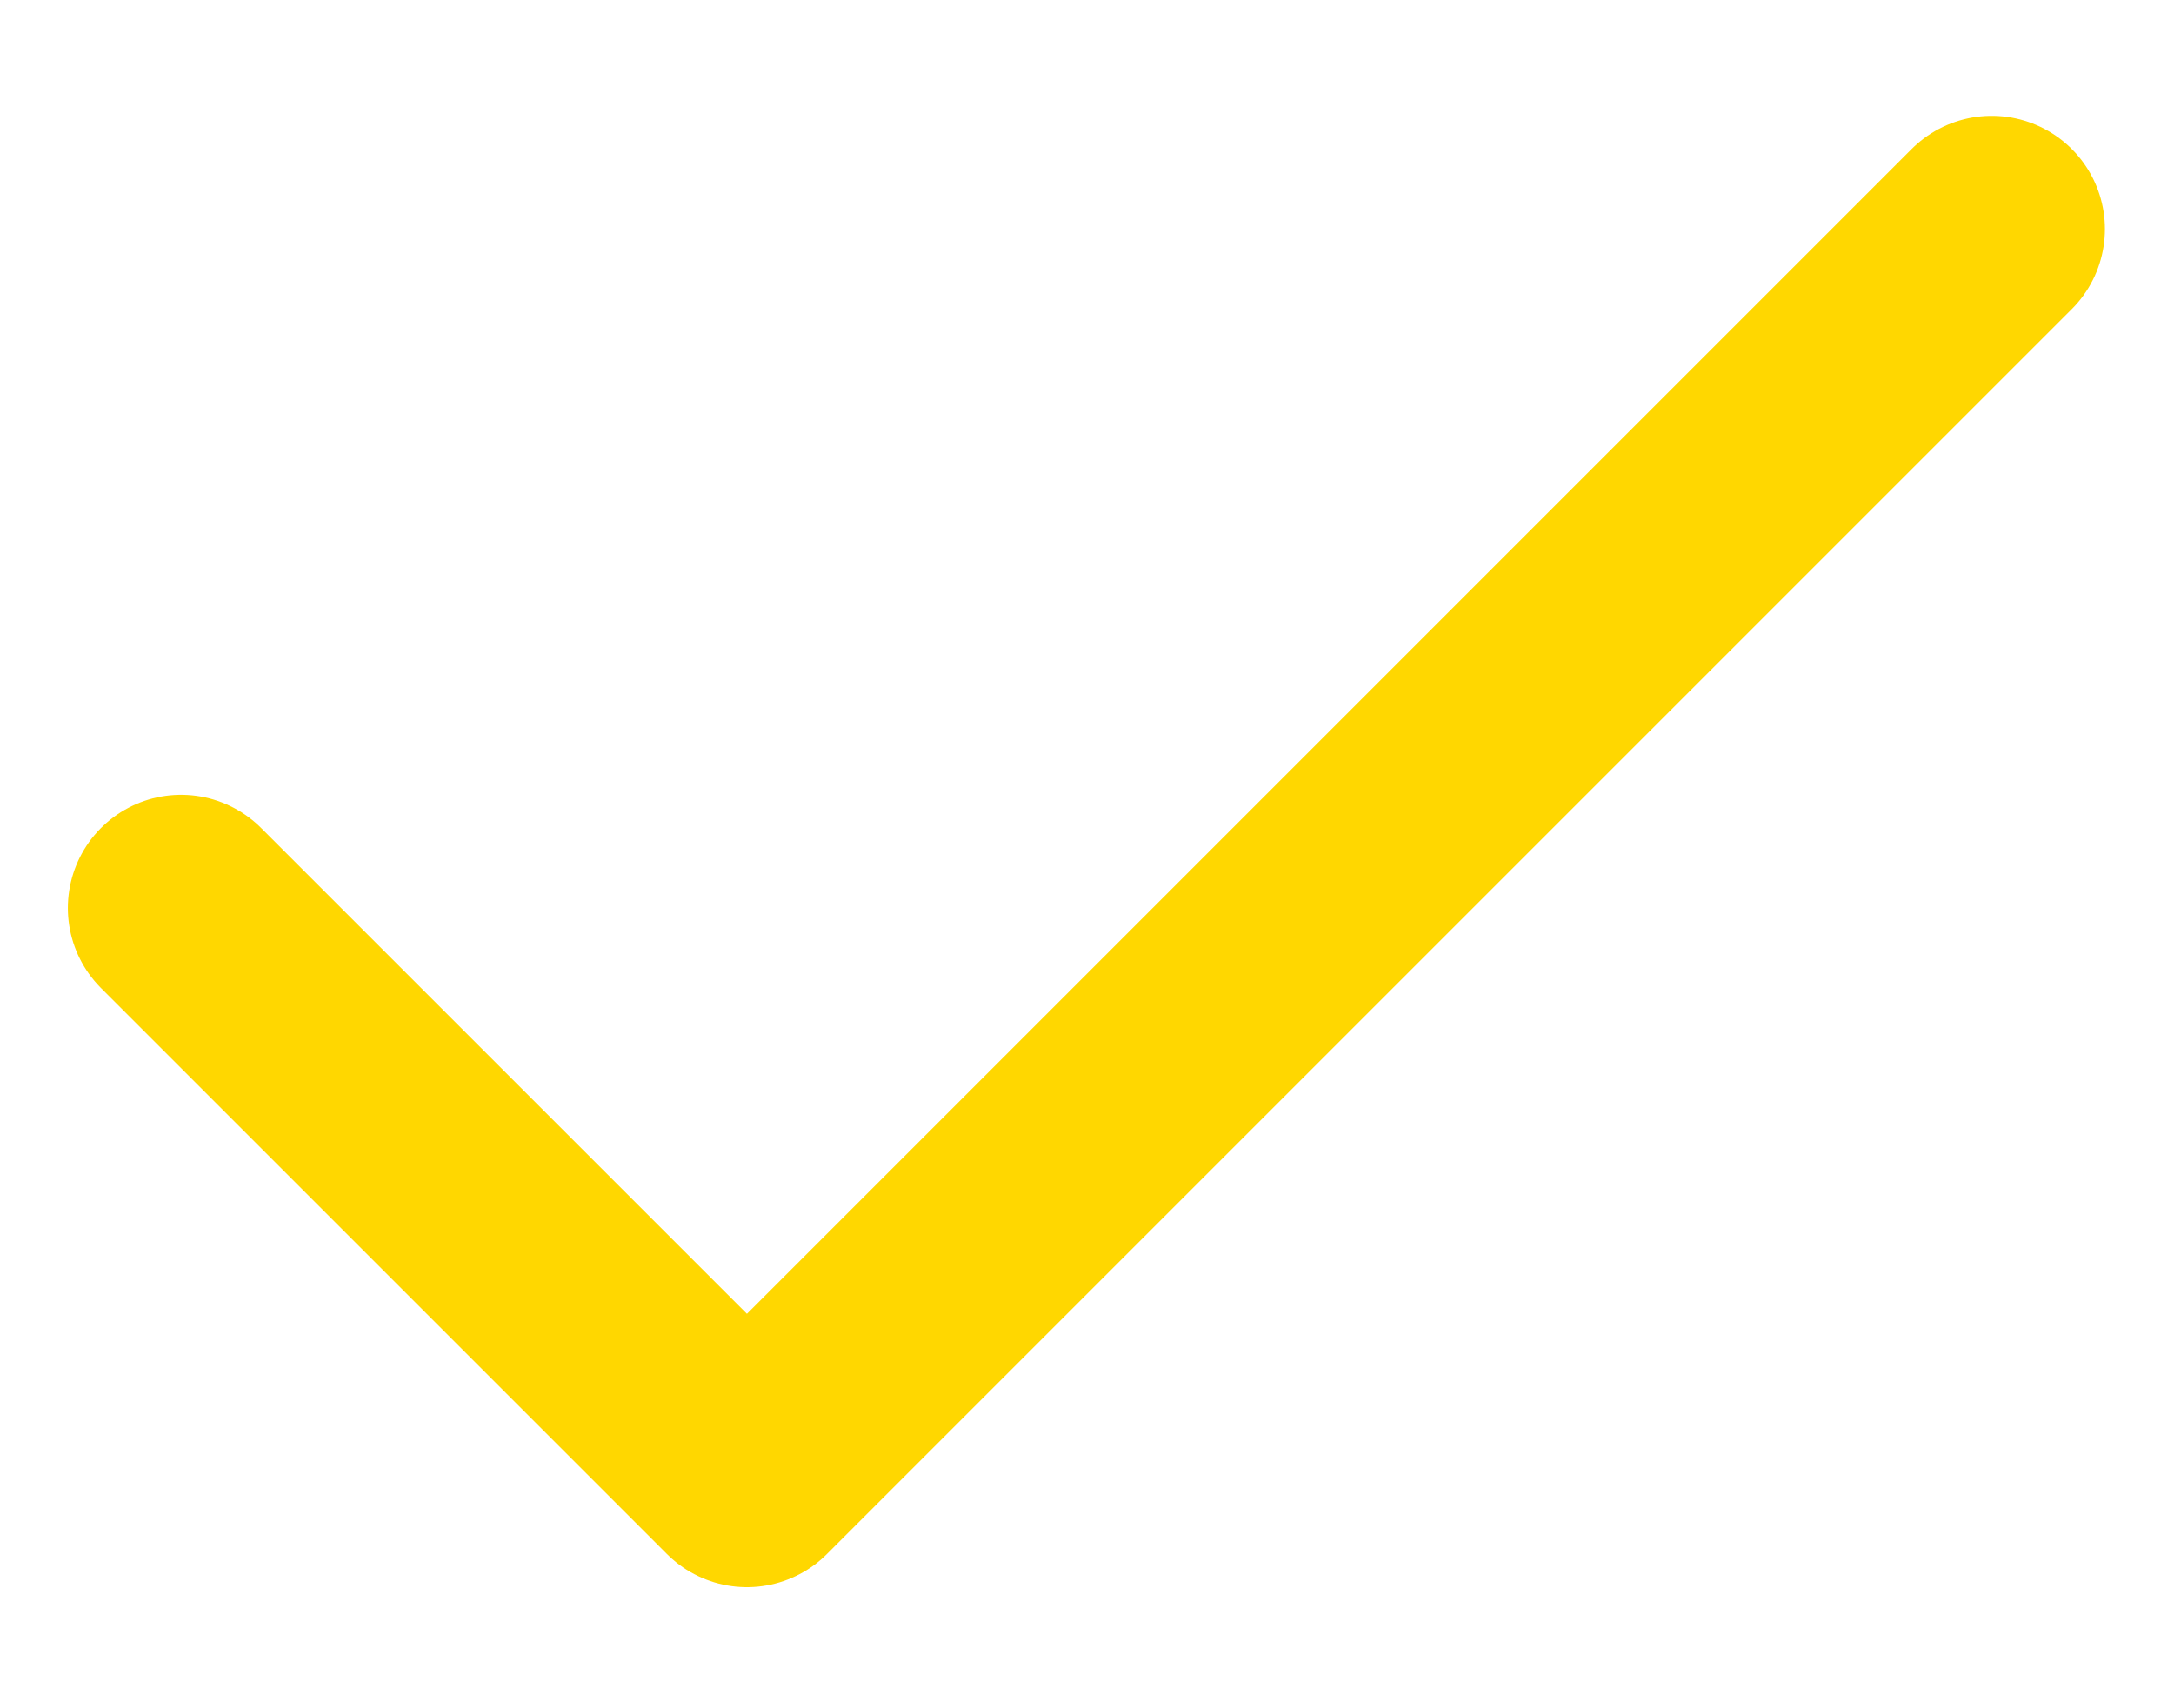 <svg xmlns="http://www.w3.org/2000/svg" width="14" height="11" viewBox="0 0 14 11" fill="none"><path d="M12.826 1.475L4.81 9.491L1.166 5.847" stroke="#FFD700" stroke-width="1.458" stroke-linecap="round" stroke-linejoin="round"></path></svg>